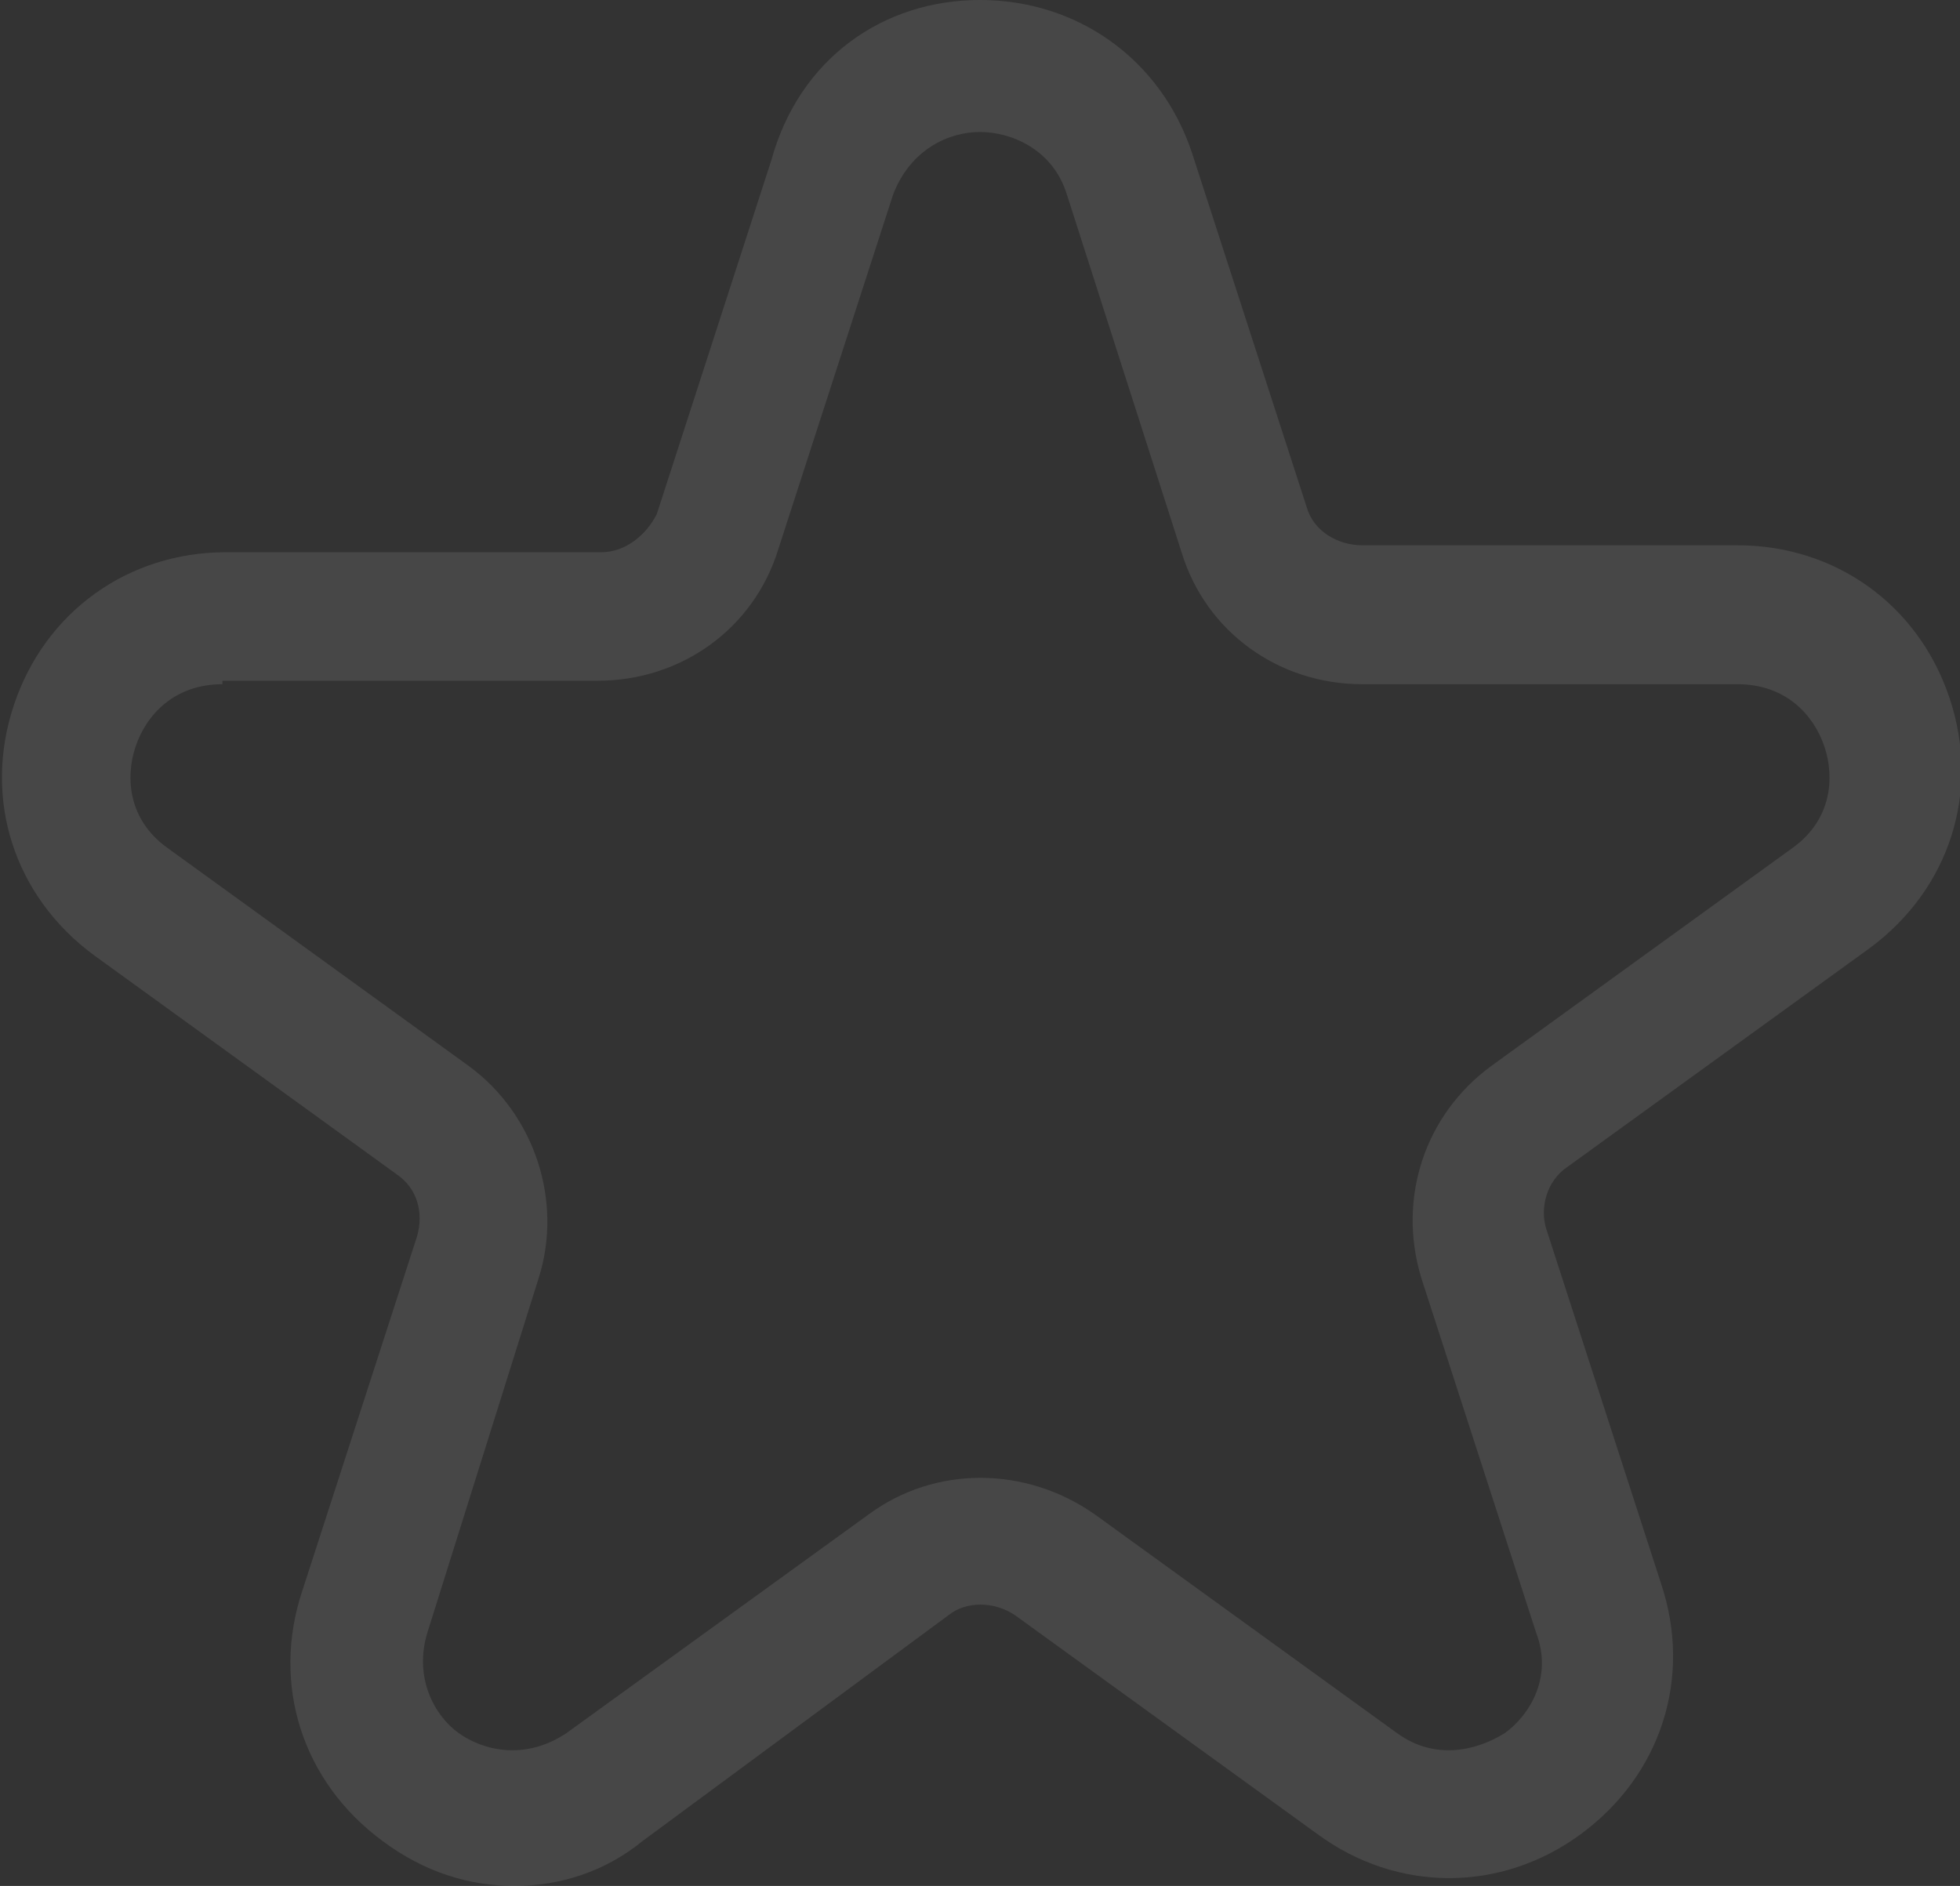 <?xml version="1.0" encoding="UTF-8"?> <svg xmlns="http://www.w3.org/2000/svg" width="930" height="895" viewBox="0 0 930 895" fill="none"><rect x="0" y="0" width="930" height="895" fill="#333333" stroke="none"/> <g clip-path="url(#clip0_1_2356)"> <path d="M244.042 895C222.606 895 201.17 888.407 181.383 873.573C143.457 845.552 128.617 799.401 143.457 754.899L197.872 586.777C201.17 575.239 197.872 563.702 187.979 557.109L44.521 453.269C6.596 425.249 -8.245 379.098 6.596 334.595C21.436 290.092 61.011 262.072 107.181 262.072H285.266C296.808 262.072 306.702 253.831 311.649 243.941L366.064 75.82C379.255 28.02 418.83 0 465 0C511.17 0 550.745 28.02 565.585 72.523L620 240.645C623.298 252.182 634.84 258.775 646.383 258.775H824.468C870.638 258.775 910.213 286.796 925.053 331.298C939.893 375.801 925.053 421.952 887.128 449.972L743.67 553.812C733.776 560.405 730.479 573.591 733.776 583.481L788.191 751.602C803.032 796.105 788.191 842.256 750.266 870.276C712.34 898.296 662.872 898.296 624.947 870.276L481.489 766.436C471.596 759.843 458.404 759.843 450.159 766.436L305.053 873.573C286.915 888.407 265.479 895 244.042 895ZM105.532 324.705C82.447 324.705 69.255 339.54 64.308 354.374C59.362 369.208 61.011 388.987 79.149 402.173L222.606 506.013C253.936 529.088 267.128 570.295 255.585 606.556L202.819 774.678C196.223 796.105 206.117 814.236 217.659 822.477C229.202 830.718 248.989 835.663 268.776 822.477L412.234 718.637C443.564 695.562 486.436 695.562 519.415 718.637L662.872 822.477C681.01 835.663 700.798 830.718 713.989 822.477C725.532 814.236 737.074 796.105 728.83 774.678L674.415 606.556C662.872 568.646 676.064 529.088 707.393 506.013L850.851 402.173C868.989 388.987 870.638 369.208 865.691 354.374C860.745 339.54 847.553 324.705 824.468 324.705H646.383C606.808 324.705 572.181 299.982 560.638 262.072L506.223 92.302C499.628 70.875 479.84 62.633 465 62.633C450.159 62.633 432.021 70.875 423.776 92.302L369.362 260.424C357.819 298.333 323.191 323.057 283.617 323.057H105.532V324.705Z" fill="white" fill-opacity="0.1"></path> </g> <defs> <clipPath id="clip0_1_2356"> <rect width="930" height="895" fill="white"></rect> </clipPath> </defs> </svg> 